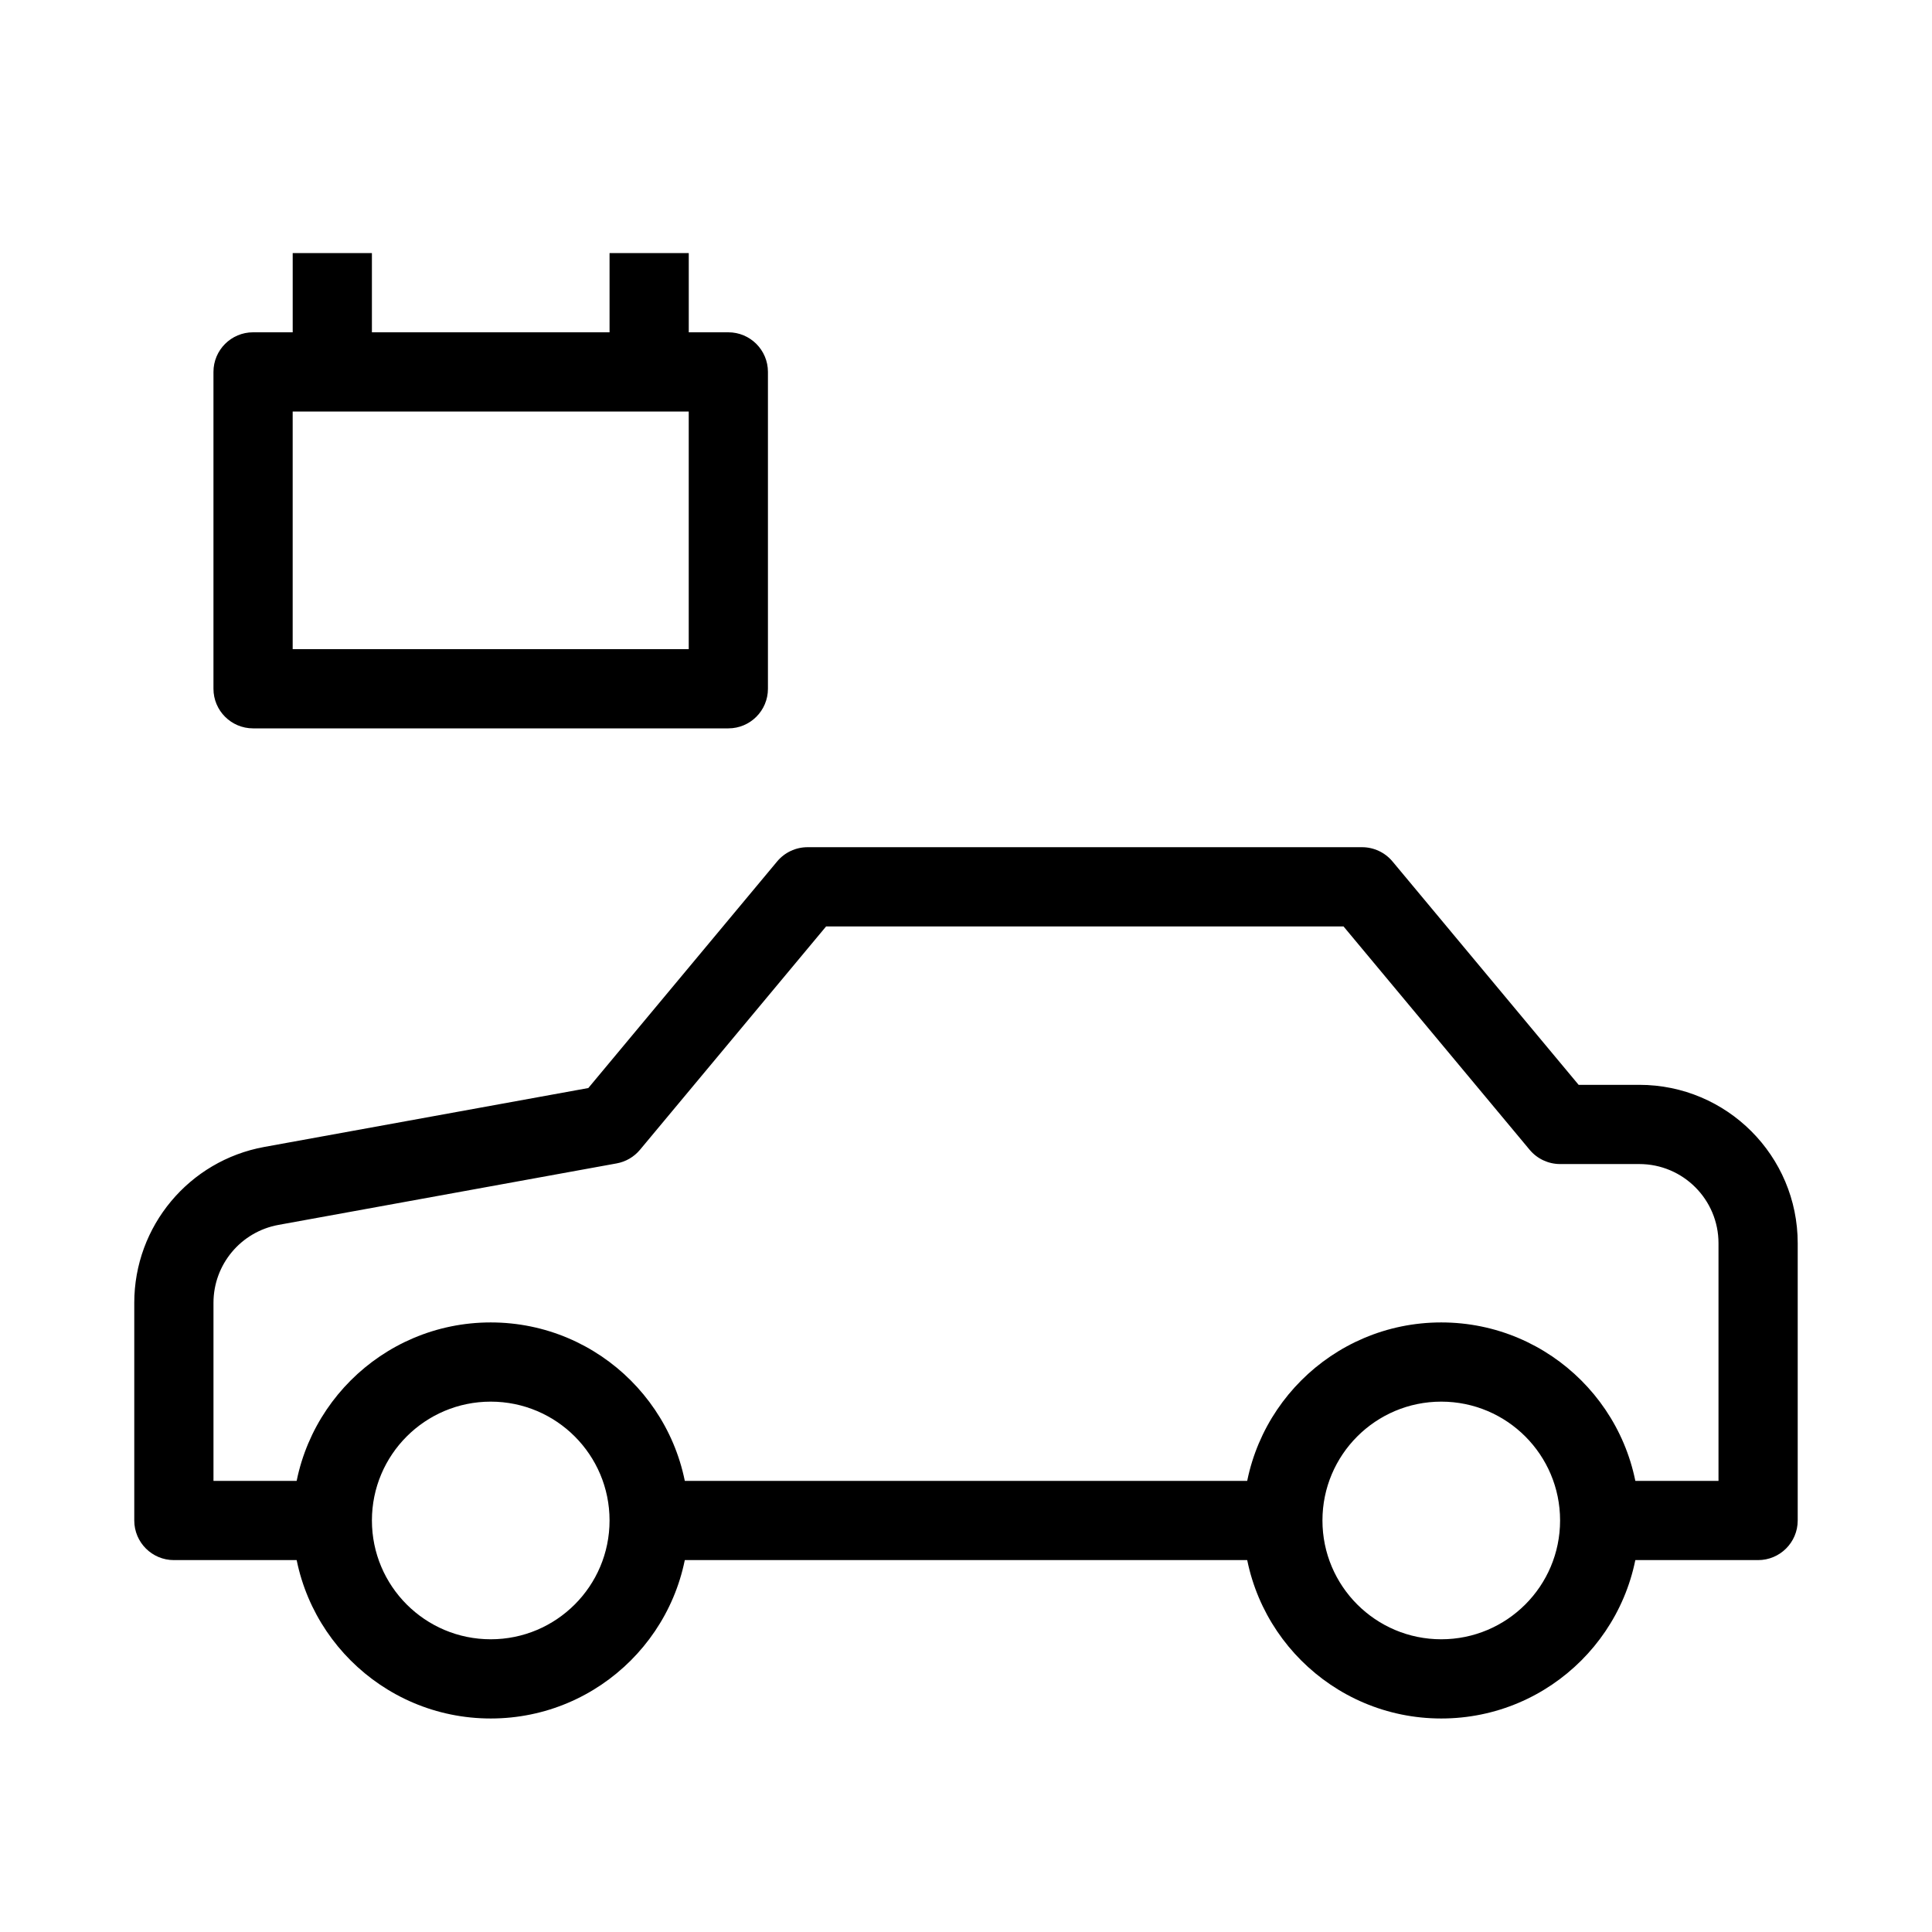 <?xml version="1.0" encoding="UTF-8"?>
<!-- Uploaded to: ICON Repo, www.iconrepo.com, Generator: ICON Repo Mixer Tools -->
<svg fill="#000000" width="800px" height="800px" version="1.1" viewBox="144 144 512 512" xmlns="http://www.w3.org/2000/svg">
 <g fill-rule="evenodd">
  <path d="m349.95 372.29c1.996-2.391 4.949-3.773 8.066-3.773h146.94c3.117 0 6.07 1.383 8.066 3.773l49.332 59.203h16.074c23.188 0 41.984 18.793 41.984 41.984v73.469c0 5.797-4.699 10.496-10.496 10.496h-41.984v-20.992h31.488v-62.973c0-11.598-9.398-20.992-20.992-20.992h-20.992c-3.113 0-6.066-1.387-8.062-3.777l-49.332-59.199h-137.11l-49.332 59.199c-1.574 1.887-3.766 3.168-6.188 3.606l-89.598 16.293c-9.984 1.812-17.238 10.508-17.238 20.652v47.191h31.488v20.992h-41.984c-5.797 0-10.496-4.699-10.496-10.496v-57.688c0-20.289 14.512-37.68 34.473-41.309l85.855-15.609zm-33.918 164.16h167.93v20.992h-167.93z"/>
  <path d="m274.05 515.45c-17.391 0-31.488 14.102-31.488 31.488 0 17.391 14.098 31.488 31.488 31.488s31.488-14.098 31.488-31.488c0-17.387-14.098-31.488-31.488-31.488zm-52.48 31.488c0-28.98 23.496-52.48 52.48-52.48s52.48 23.5 52.48 52.48c0 28.984-23.496 52.48-52.48 52.48s-52.48-23.496-52.48-52.48z"/>
  <path d="m525.95 515.45c-17.387 0-31.488 14.102-31.488 31.488 0 17.391 14.102 31.488 31.488 31.488 17.391 0 31.488-14.098 31.488-31.488 0-17.387-14.098-31.488-31.488-31.488zm-52.477 31.488c0-28.98 23.496-52.48 52.477-52.48 28.984 0 52.48 23.5 52.48 52.48 0 28.984-23.496 52.48-52.48 52.48-28.98 0-52.477-23.496-52.477-52.48z"/>
  <path d="m200.57 242.56c0-5.797 4.699-10.496 10.496-10.496h125.95c5.797 0 10.496 4.699 10.496 10.496v83.969c0 5.797-4.699 10.496-10.496 10.496h-125.95c-5.797 0-10.496-4.699-10.496-10.496zm20.992 10.496v62.977h104.96v-62.977z"/>
  <path d="m242.56 211.07v31.488h-20.992v-31.488z"/>
  <path d="m326.53 211.07v31.488h-20.992v-31.488z"/>
 </g>
</svg>